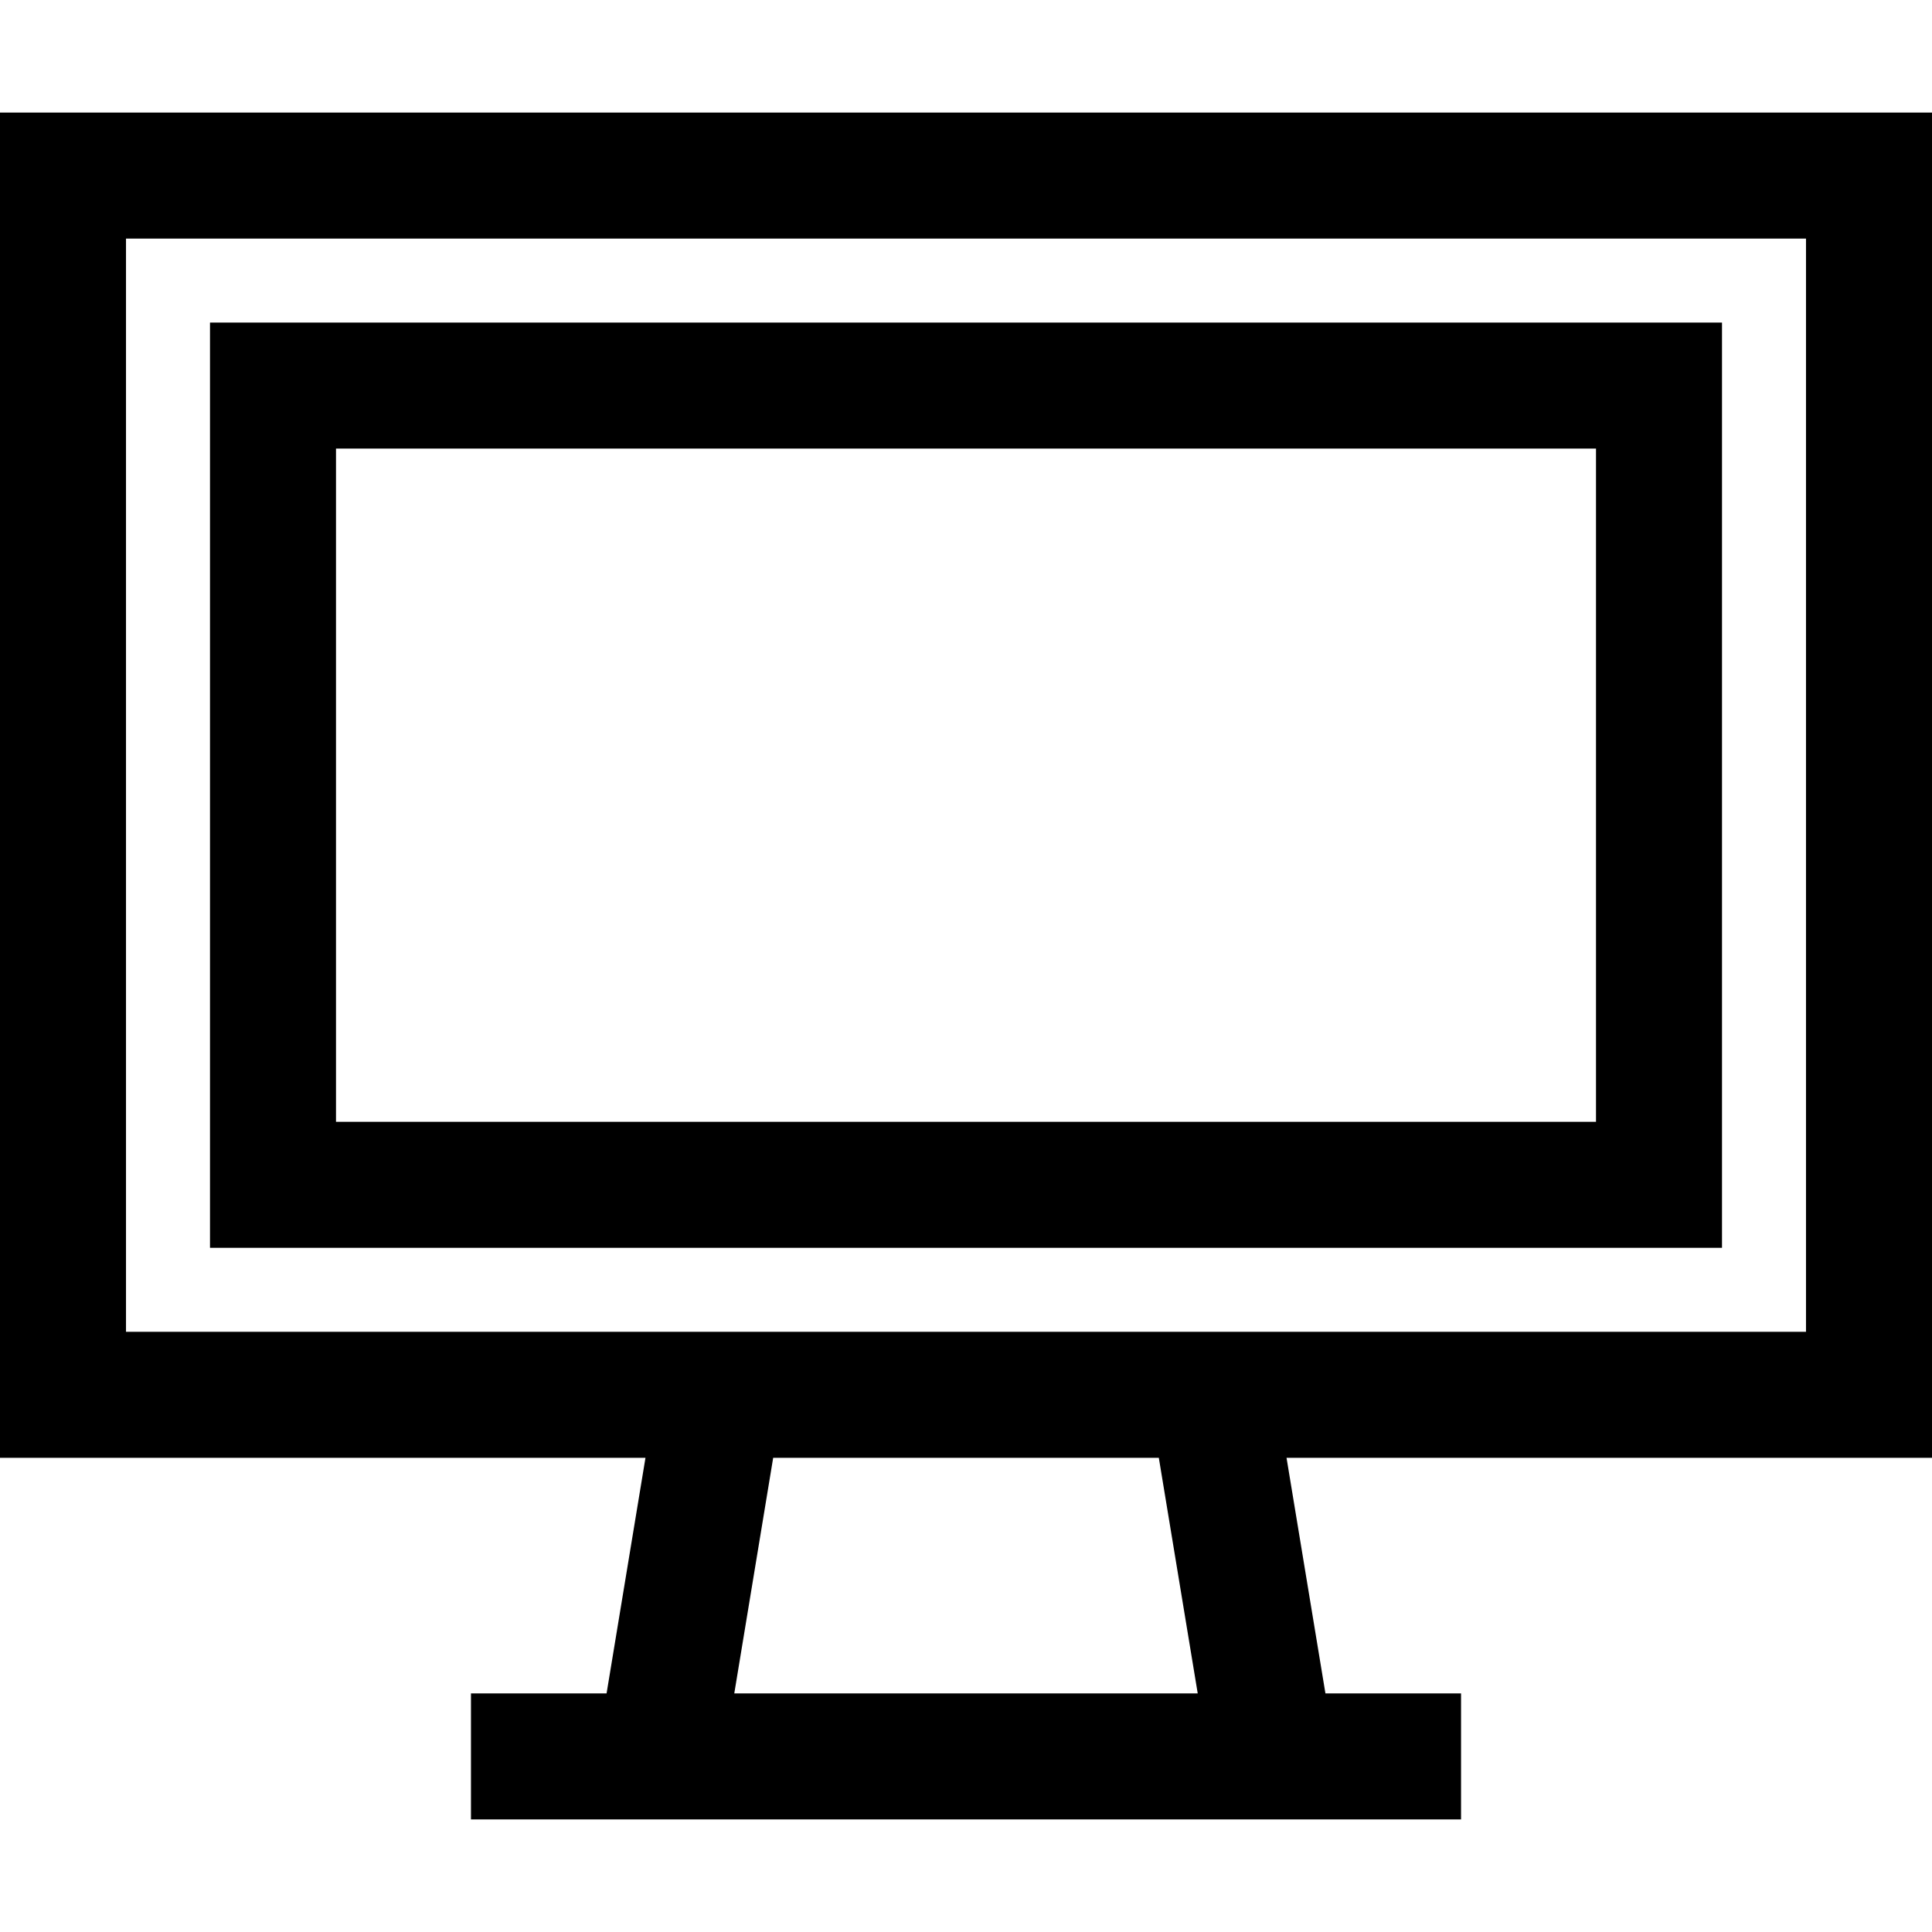 <?xml version="1.0" encoding="iso-8859-1"?>
<!-- Generator: Adobe Illustrator 19.0.0, SVG Export Plug-In . SVG Version: 6.00 Build 0)  -->
<svg version="1.1" id="Layer_1" xmlns="http://www.w3.org/2000/svg" xmlns:xlink="http://www.w3.org/1999/xlink" x="0px" y="0px"
	 viewBox="0 0 512 512" style="enable-background:new 0 0 512 512;" xml:space="preserve">
<g>
	<g>
		<path d="M512,29.834H0v356.502h171.057l-10.309,62.439h-35.937v33.391h30.424h201.531h30.424v-33.391h-35.937l-10.309-62.439H512
			V29.834z M194.591,448.774l10.309-62.44h102.2l10.309,62.44H194.591z M478.609,352.944H335.43H176.57H33.391V63.225h445.217
			V352.944z"/>
	</g>
</g>
<g>
	<g>
		<path d="M55.652,85.487v245.197h400.696V85.487H55.652z M422.957,297.292H89.044V118.878h333.913V297.292z"/>
	</g>
</g>
<g>
</g>
<g>
</g>
<g>
</g>
<g>
</g>
<g>
</g>
<g>
</g>
<g>
</g>
<g>
</g>
<g>
</g>
<g>
</g>
<g>
</g>
<g>
</g>
<g>
</g>
<g>
</g>
<g>
</g>
</svg>
